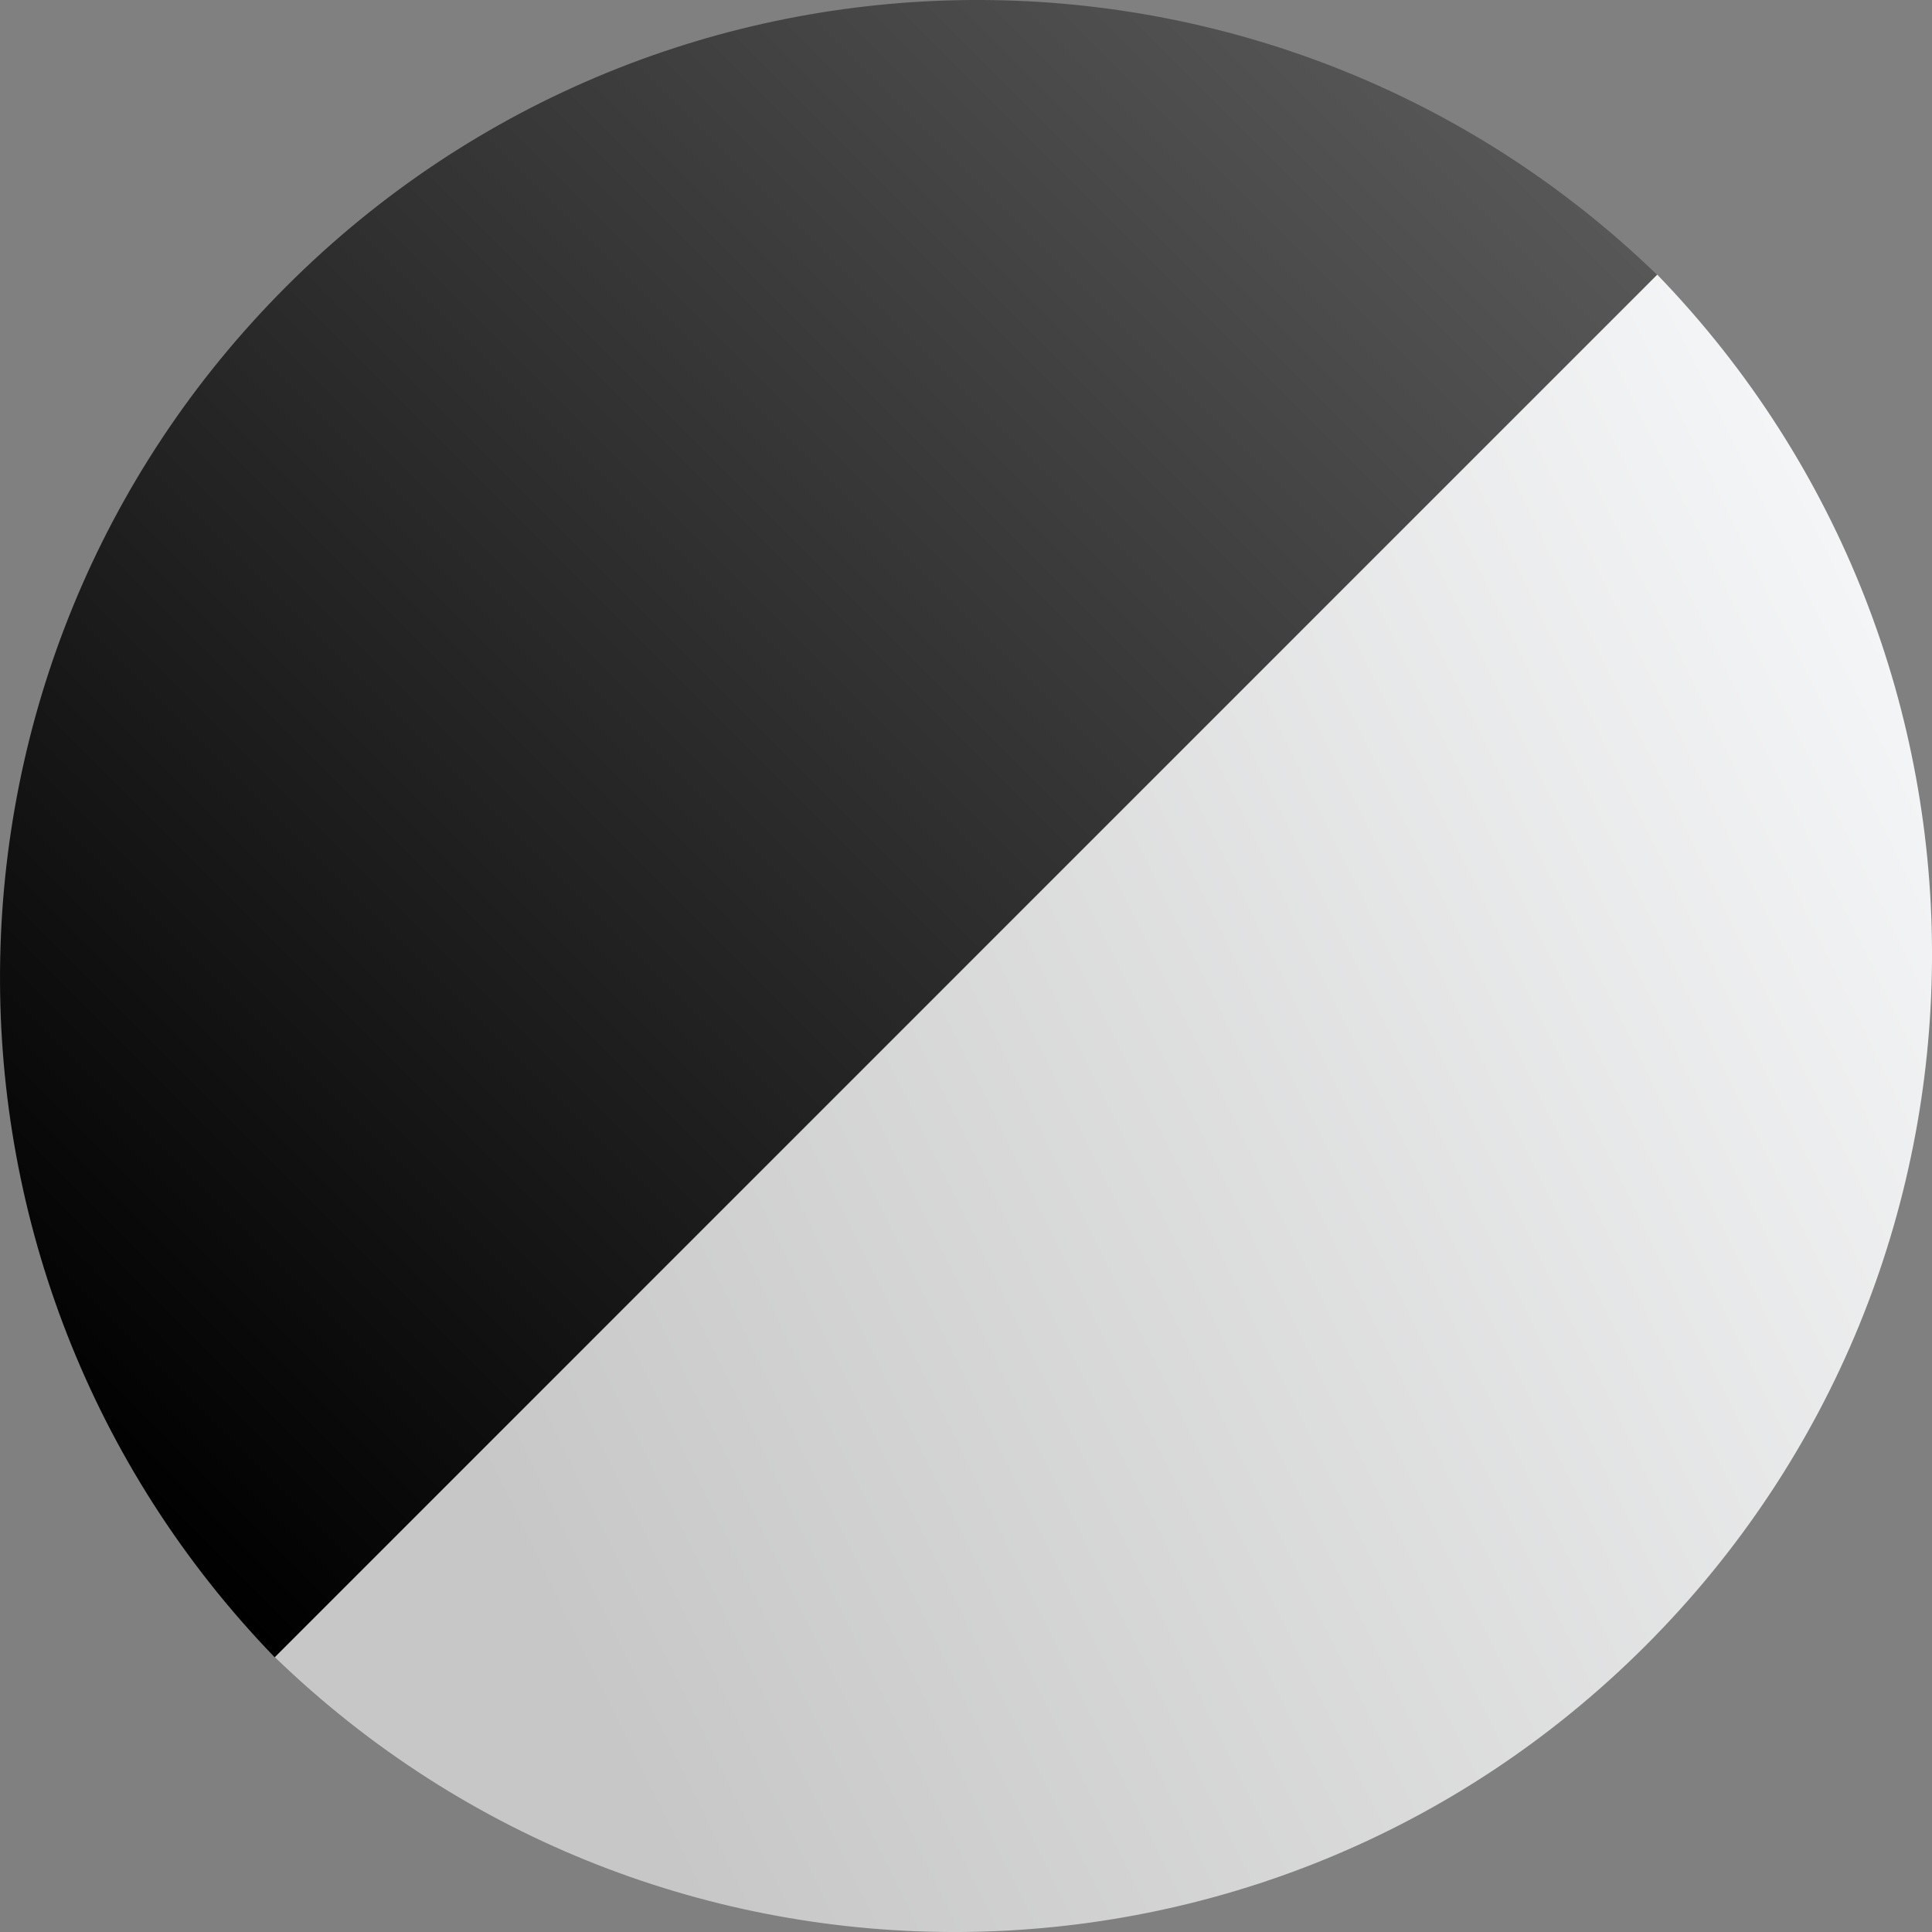 <svg width="38" height="38" viewBox="0 0 38 38" fill="none" xmlns="http://www.w3.org/2000/svg">
<rect x="0" y="0" width="38" height="38" fill="#808080" stroke="none"/>
<path d="M32.592 5.404C25.066 -1.877 13.064 -1.801 5.632 5.633C-1.8 13.066 -1.876 25.07 5.403 32.597L32.592 5.404Z" fill="url(#paint0_linear_664_1030)"/>
<path d="M5.408 32.596C12.934 39.877 24.936 39.801 32.368 32.367C39.801 24.934 39.877 12.93 32.597 5.403L5.408 32.596Z" fill="url(#paint1_linear_664_1030)"/>
<defs>
<linearGradient id="paint0_linear_664_1030" x1="25.908" y1="-1.28" x2="-1.285" y2="25.909" gradientUnits="userSpaceOnUse">
<stop stop-color="#575757"/>
<stop offset="1"/>
</linearGradient>
<linearGradient id="paint1_linear_664_1030" x1="34.648" y1="7.452" x2="5.779" y2="21.642" gradientUnits="userSpaceOnUse">
<stop stop-color="#F4F5F6"/>
<stop offset="1" stop-color="#C7C7C7"/>
</linearGradient>
</defs>
</svg>
